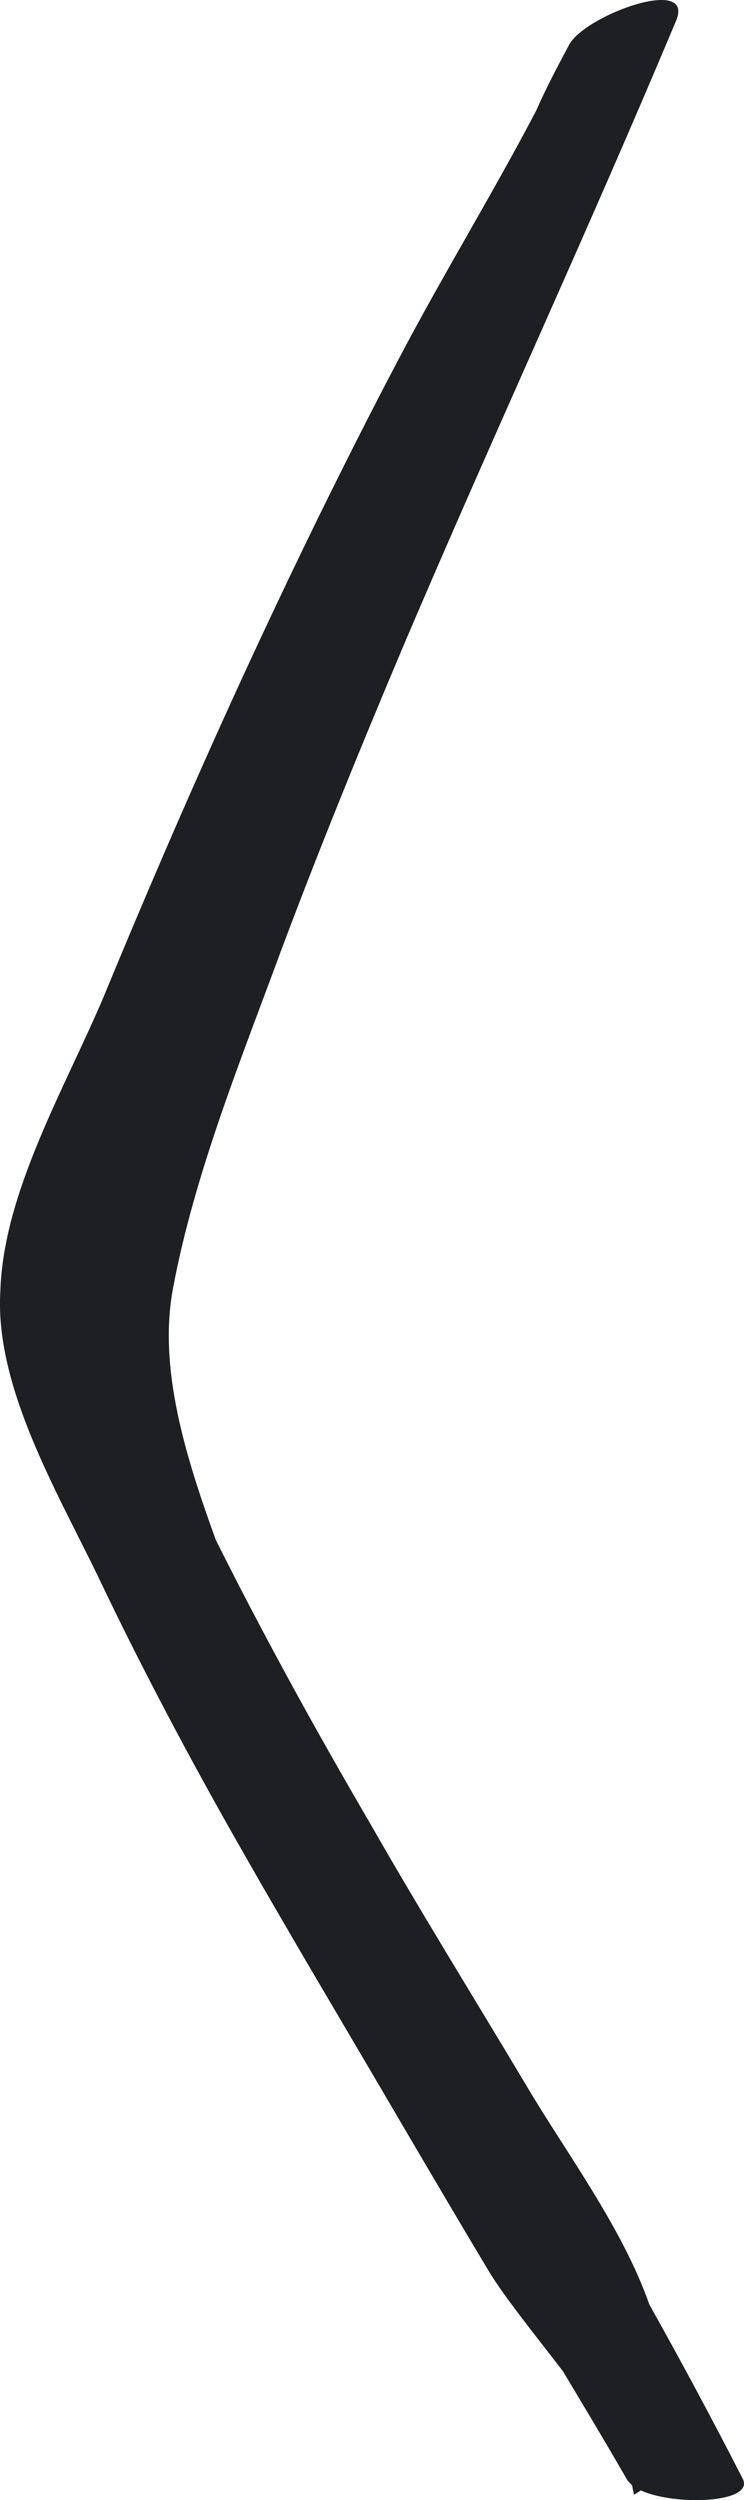 <?xml version="1.0" encoding="utf-8"?>
<!-- Generator: Adobe Illustrator 16.0.0, SVG Export Plug-In . SVG Version: 6.00 Build 0)  -->
<!DOCTYPE svg PUBLIC "-//W3C//DTD SVG 1.1//EN" "http://www.w3.org/Graphics/SVG/1.1/DTD/svg11.dtd">
<svg version="1.1" id="Livello_1" xmlns="http://www.w3.org/2000/svg" xmlns:xlink="http://www.w3.org/1999/xlink" x="0px" y="0px"
	 width="122.085px" height="409.738px" viewBox="248.629 215.891 122.085 409.738"
	 enable-background="new 248.629 215.891 122.085 409.738" xml:space="preserve">
<path fill="#1D1F23" d="M264.733,474.289c7.208,15.114,15.114,29.996,23.485,44.646c8.604,15.115,17.672,30.229,26.508,45.344
	c4.651,7.906,9.302,15.812,14.185,23.951c2.558,4.186,7.441,10.231,12.092,16.277c3.488,5.813,6.976,11.626,10.464,17.672
	c0.232,0.465,0.697,0.698,0.931,1.163c0,0.465,0.232,0.93,0.232,1.395c0,0,0.465-0.232,1.162-0.697
	c5.581,2.558,18.603,2.093,16.742-1.86c-4.883-9.533-9.999-19.067-15.347-28.602c-4.418-12.557-13.487-24.647-19.998-35.577
	c-8.604-14.417-17.439-28.602-25.811-43.251c-8.836-15.114-17.439-30.693-25.346-46.506c-4.884-13.487-9.534-28.136-6.977-41.391
	c3.488-18.603,11.162-37.438,17.673-55.11c6.278-16.742,13.021-33.252,19.997-49.761c14.65-34.415,30.462-68.364,44.879-102.779
	c3.023-7.44-15.347-0.697-17.672,4.186c-1.86,3.488-3.721,6.977-5.349,10.696c-7.208,13.72-15.347,26.974-22.556,40.693
	c-9.068,17.207-17.672,34.88-25.811,52.552c-7.906,17.208-15.348,34.415-22.556,51.854c-6.278,14.883-16.51,32.09-16.975,48.368
	C247.757,443.13,257.989,460.337,264.733,474.289z"/>
</svg>

